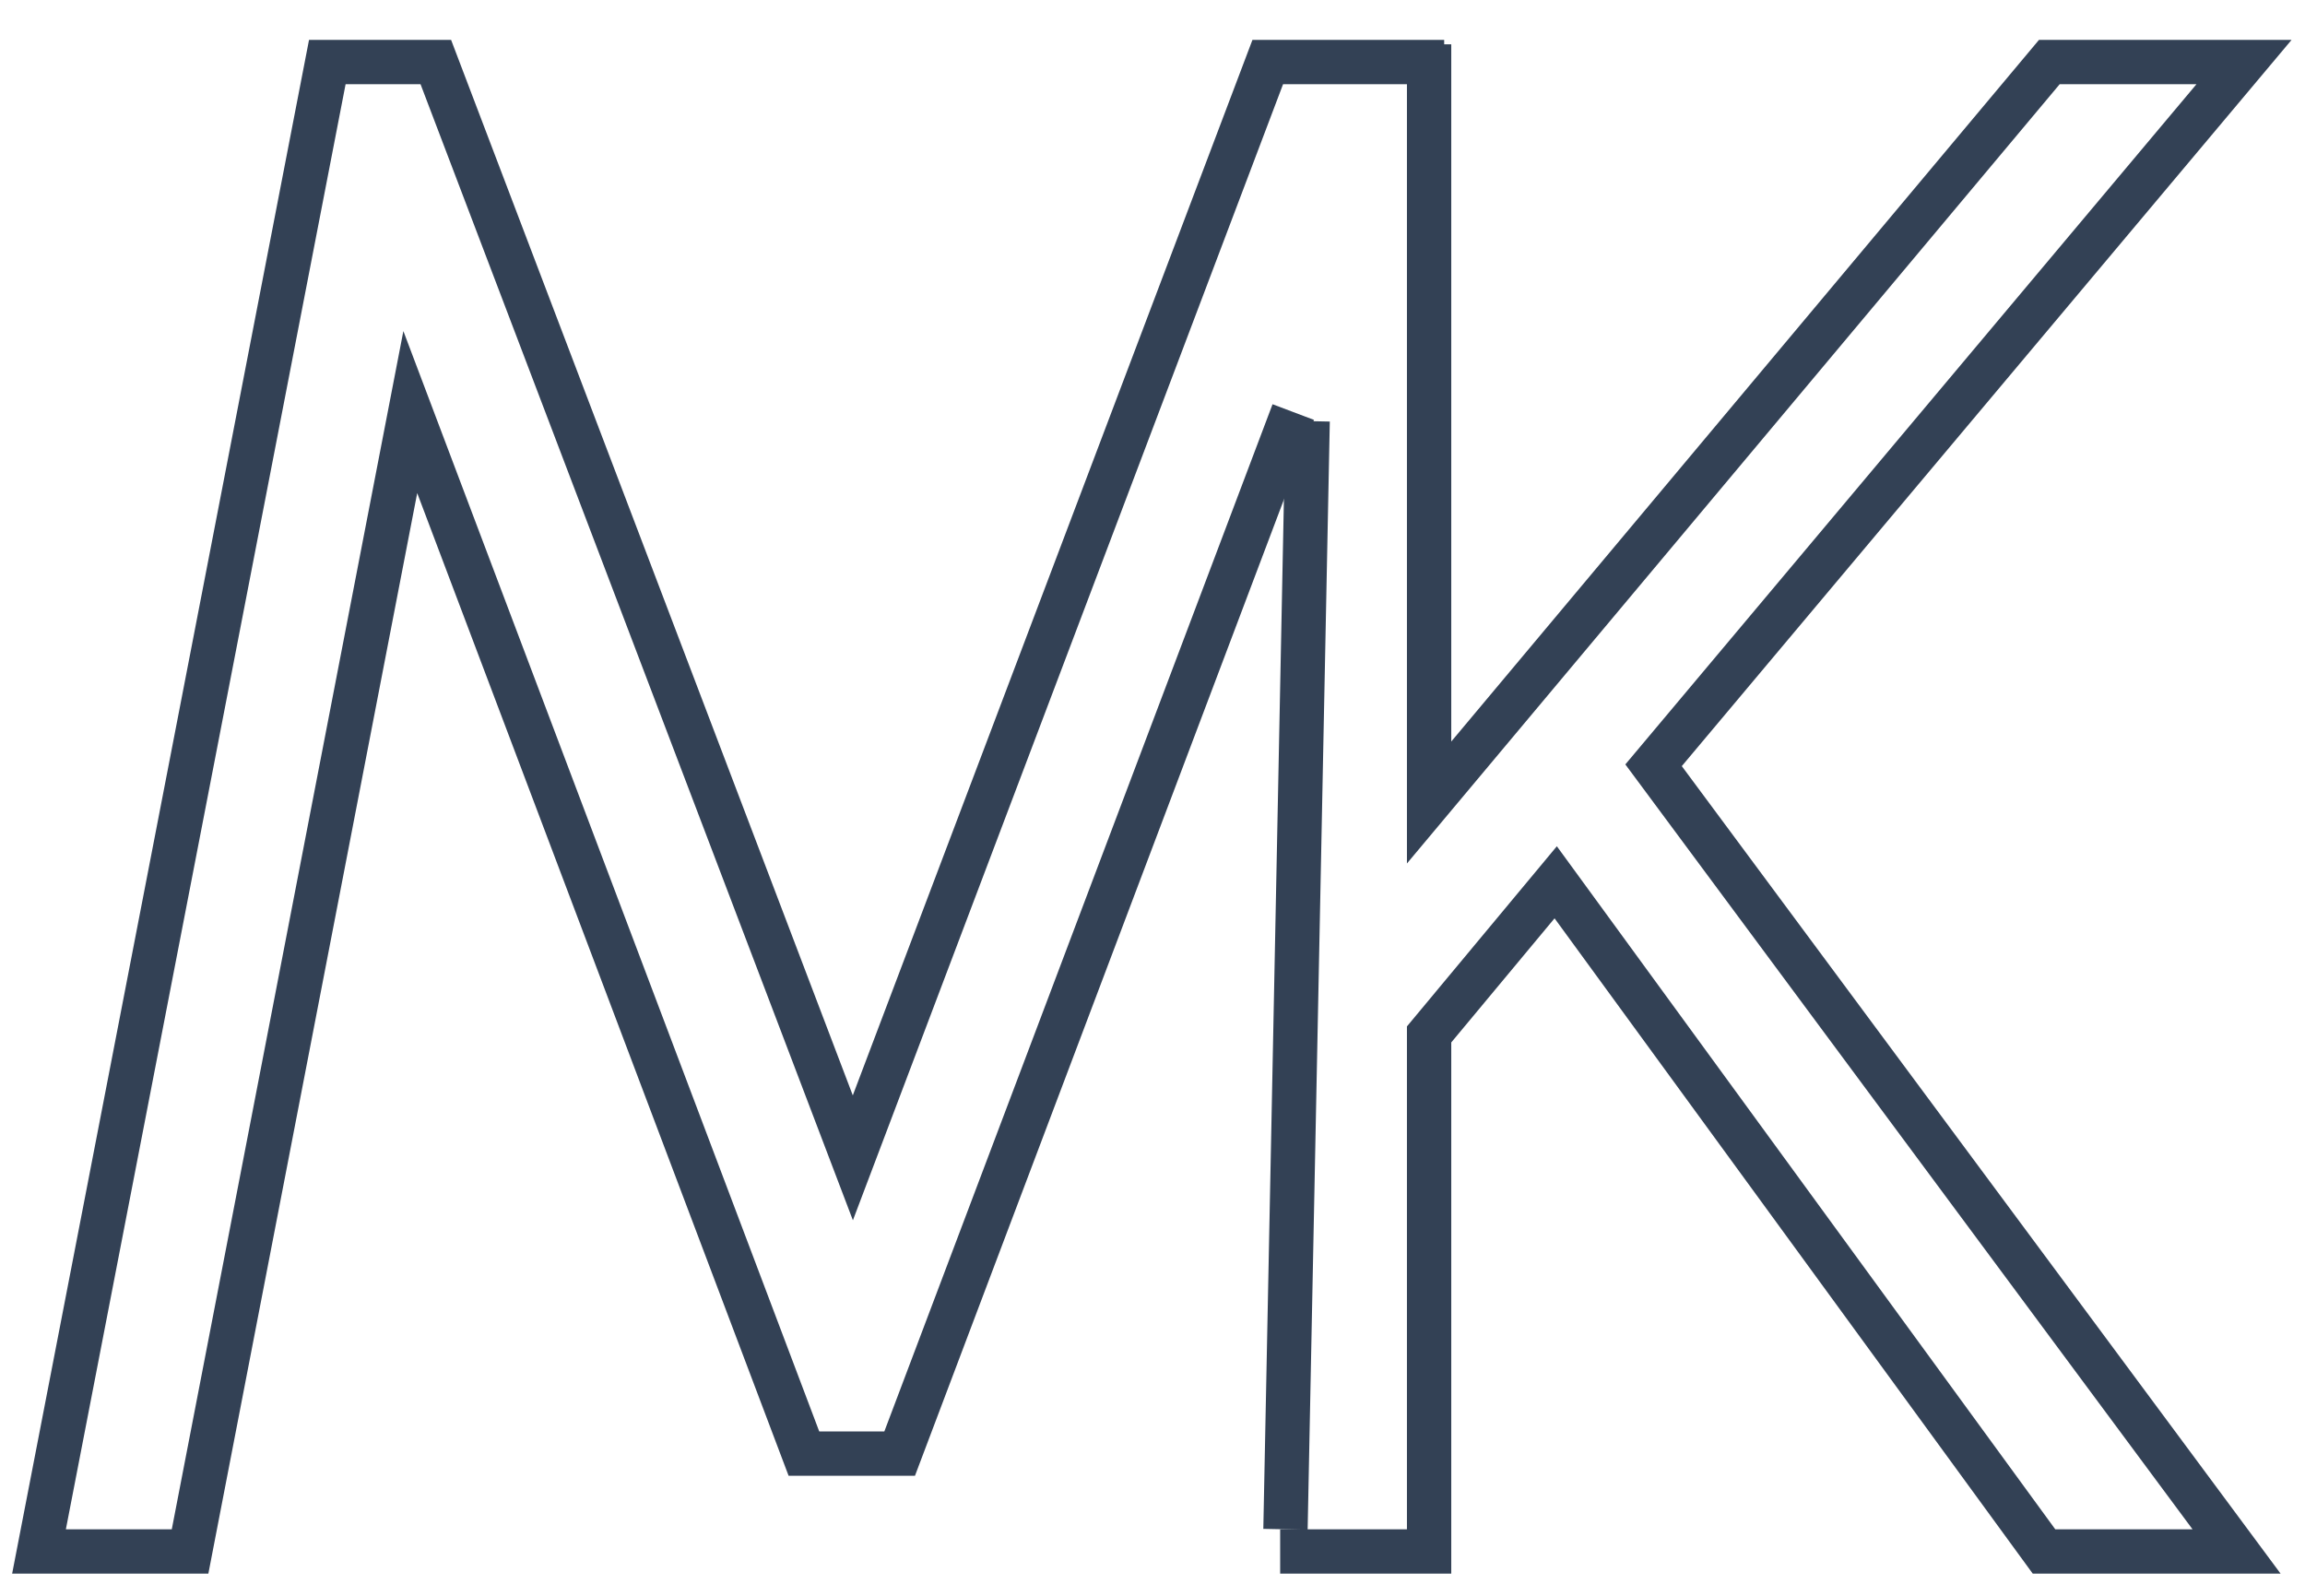 <svg width="52" height="36" viewBox="0 0 52 36" fill="none" xmlns="http://www.w3.org/2000/svg">
<path d="M29 34.5L29.5 9.5" stroke="#334155"/>
<path d="M32.58 1.4H28.6L19.24 26.12L9.832 1.4H7.384L0.88 35H4.288L9.256 9.296L18.136 32.792H20.296L29.176 9.296" stroke="#334155"/>
<path d="M28.88 35H32.24V23.336L35.096 19.904L46.112 35H50.456L37.304 17.264L50.624 1.4H46.232L32.24 18.104V1" stroke="#334155"/>
</svg>
